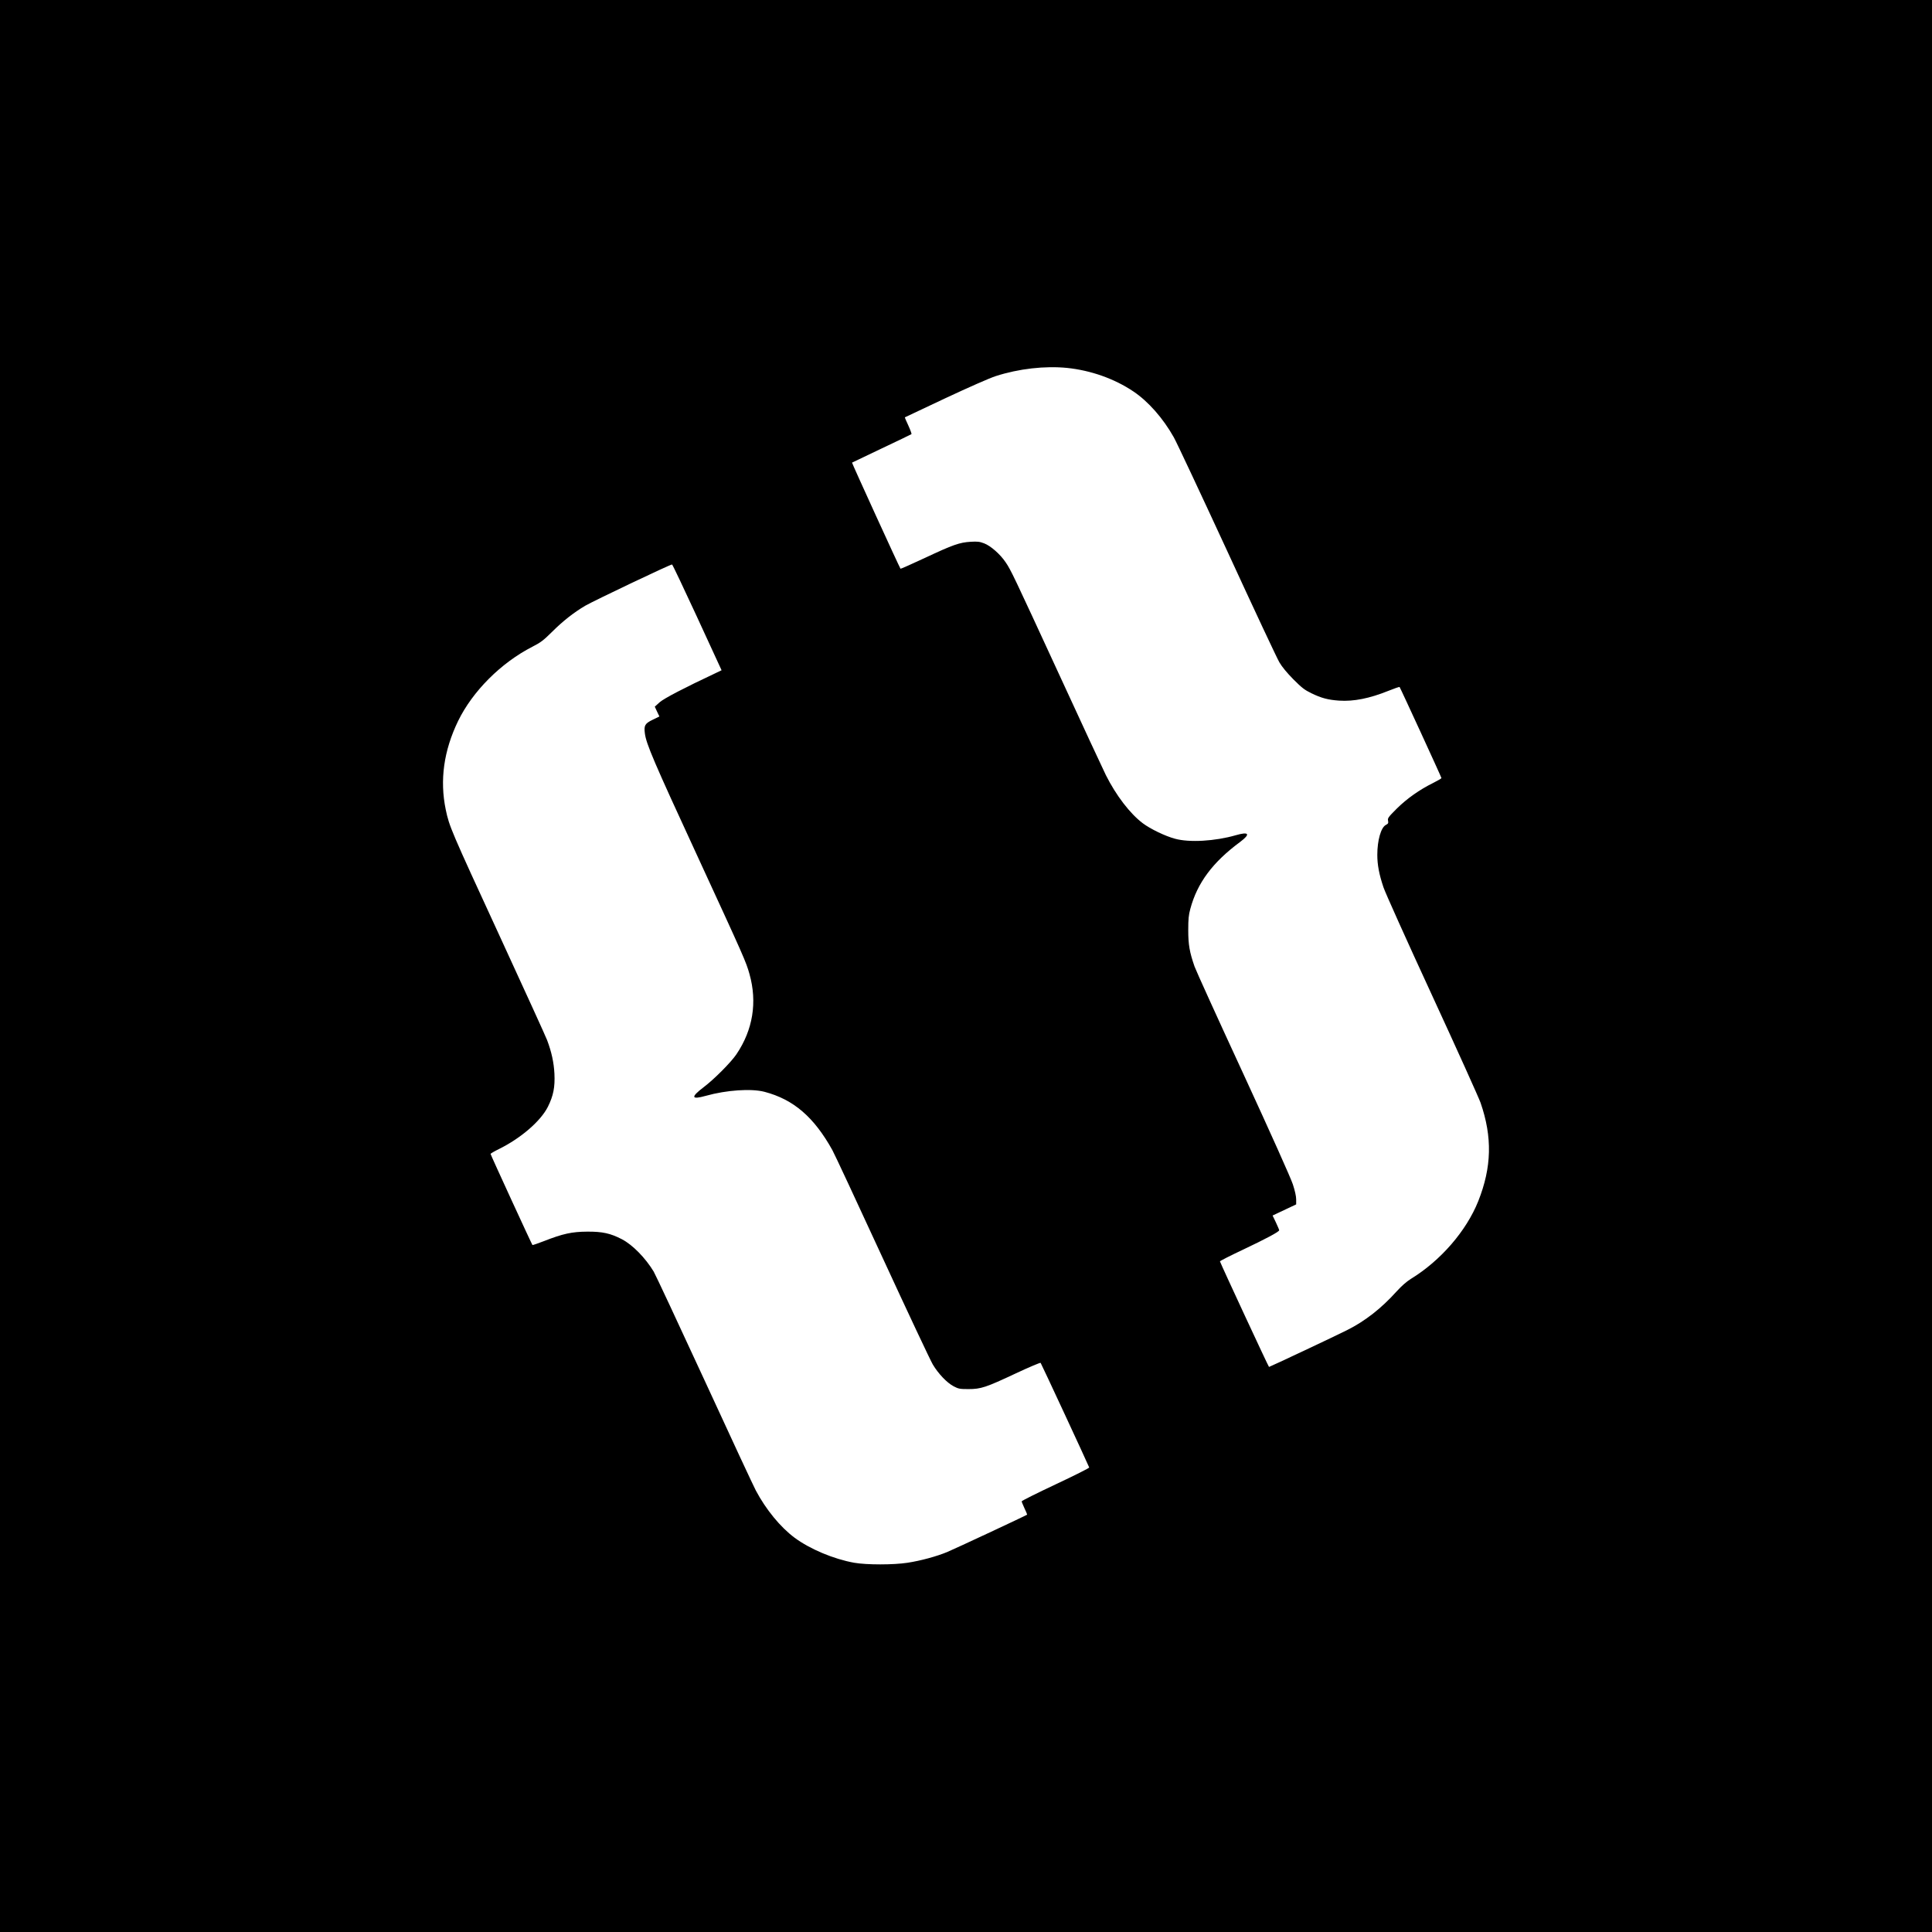 <?xml version="1.0" standalone="no"?>
<!DOCTYPE svg PUBLIC "-//W3C//DTD SVG 20010904//EN"
 "http://www.w3.org/TR/2001/REC-SVG-20010904/DTD/svg10.dtd">
<svg version="1.0" xmlns="http://www.w3.org/2000/svg"
 width="2048pt" height="2048pt" viewBox="0 0 2048 2048"
 preserveAspectRatio="xMidYMid meet">
<g transform="translate(0,2048) scale(0.1,-0.1)"
fill="#000000" stroke="none">
<path d="M0 10240 l0 -10240 10240 0 10240 0 0 10240 0 10240 -10240 0 -10240
0 0 -10240z m11311 6340 c252 -26 504 -115 704 -250 158 -106 315 -285 428
-486 31 -55 285 -597 566 -1205 280 -609 529 -1140 553 -1180 27 -47 81 -112
148 -180 90 -90 118 -112 190 -147 106 -52 179 -71 296 -79 154 -10 321 23
522 104 62 25 115 43 118 41 7 -7 444 -957 444 -966 0 -4 -39 -27 -87 -51
-144 -71 -279 -166 -387 -273 -90 -90 -98 -101 -92 -128 5 -26 1 -32 -24 -45
-51 -27 -90 -162 -90 -317 0 -105 19 -206 65 -343 18 -55 249 -569 514 -1143
265 -574 496 -1087 515 -1140 127 -366 119 -685 -24 -1045 -126 -315 -397
-629 -713 -823 -48 -30 -98 -74 -152 -133 -162 -180 -334 -315 -526 -411 -122
-62 -820 -390 -827 -390 -5 0 -504 1074 -520 1119 -1 4 106 59 240 122 245
116 388 192 388 208 0 5 -16 42 -35 83 l-35 73 125 59 125 59 0 53 c0 33 -13
92 -35 159 -20 63 -238 549 -526 1174 -271 586 -503 1097 -516 1135 -53 152
-67 232 -67 386 0 118 4 160 22 226 74 276 238 495 529 710 112 84 93 111 -48
70 -219 -63 -491 -79 -643 -37 -103 27 -264 105 -343 165 -135 102 -282 294
-390 509 -30 61 -255 544 -499 1075 -482 1045 -508 1100 -564 1182 -58 86
-159 174 -227 200 -49 19 -72 21 -143 17 -118 -7 -187 -31 -483 -170 -141 -66
-259 -118 -261 -116 -10 11 -517 1121 -514 1125 3 2 144 69 314 150 170 80
312 149 316 152 3 4 -12 45 -33 91 -22 46 -38 85 -37 87 2 1 194 92 428 202
252 118 470 214 535 235 245 79 521 110 756 87z m-3920 -2645 l258 -560 -52
-25 c-347 -163 -557 -273 -604 -314 l-52 -47 24 -52 25 -52 -72 -35 c-82 -40
-93 -60 -82 -145 14 -110 94 -298 556 -1298 501 -1087 516 -1121 553 -1253 84
-299 36 -591 -138 -849 -58 -86 -236 -265 -347 -349 -141 -107 -134 -136 23
-92 218 61 481 79 622 42 307 -81 523 -267 718 -617 20 -35 257 -543 527
-1129 270 -586 512 -1100 538 -1144 59 -99 151 -195 222 -232 50 -26 64 -29
155 -29 133 0 185 17 502 166 141 66 259 116 264 112 6 -6 493 -1054 515
-1109 3 -5 -158 -86 -356 -179 -198 -93 -360 -174 -360 -180 0 -5 14 -39 30
-74 17 -35 29 -65 28 -67 -8 -8 -768 -363 -847 -396 -114 -47 -279 -92 -421
-114 -149 -23 -434 -23 -565 0 -218 39 -470 145 -633 266 -150 112 -302 297
-410 500 -22 41 -268 568 -545 1171 -278 603 -520 1120 -538 1150 -88 145
-223 283 -336 342 -121 63 -207 82 -368 81 -163 -1 -259 -22 -458 -100 -65
-25 -120 -44 -123 -42 -7 7 -444 957 -444 966 0 4 39 27 88 51 233 115 443
296 520 449 58 117 76 208 69 351 -6 117 -30 229 -78 356 -12 33 -237 526
-499 1095 -526 1141 -537 1168 -575 1347 -65 314 -21 626 131 940 154 316 455
617 787 787 88 45 116 66 208 157 115 115 231 206 353 278 90 52 906 441 920
437 5 -1 125 -254 267 -561z"/>
</g>
</svg>
